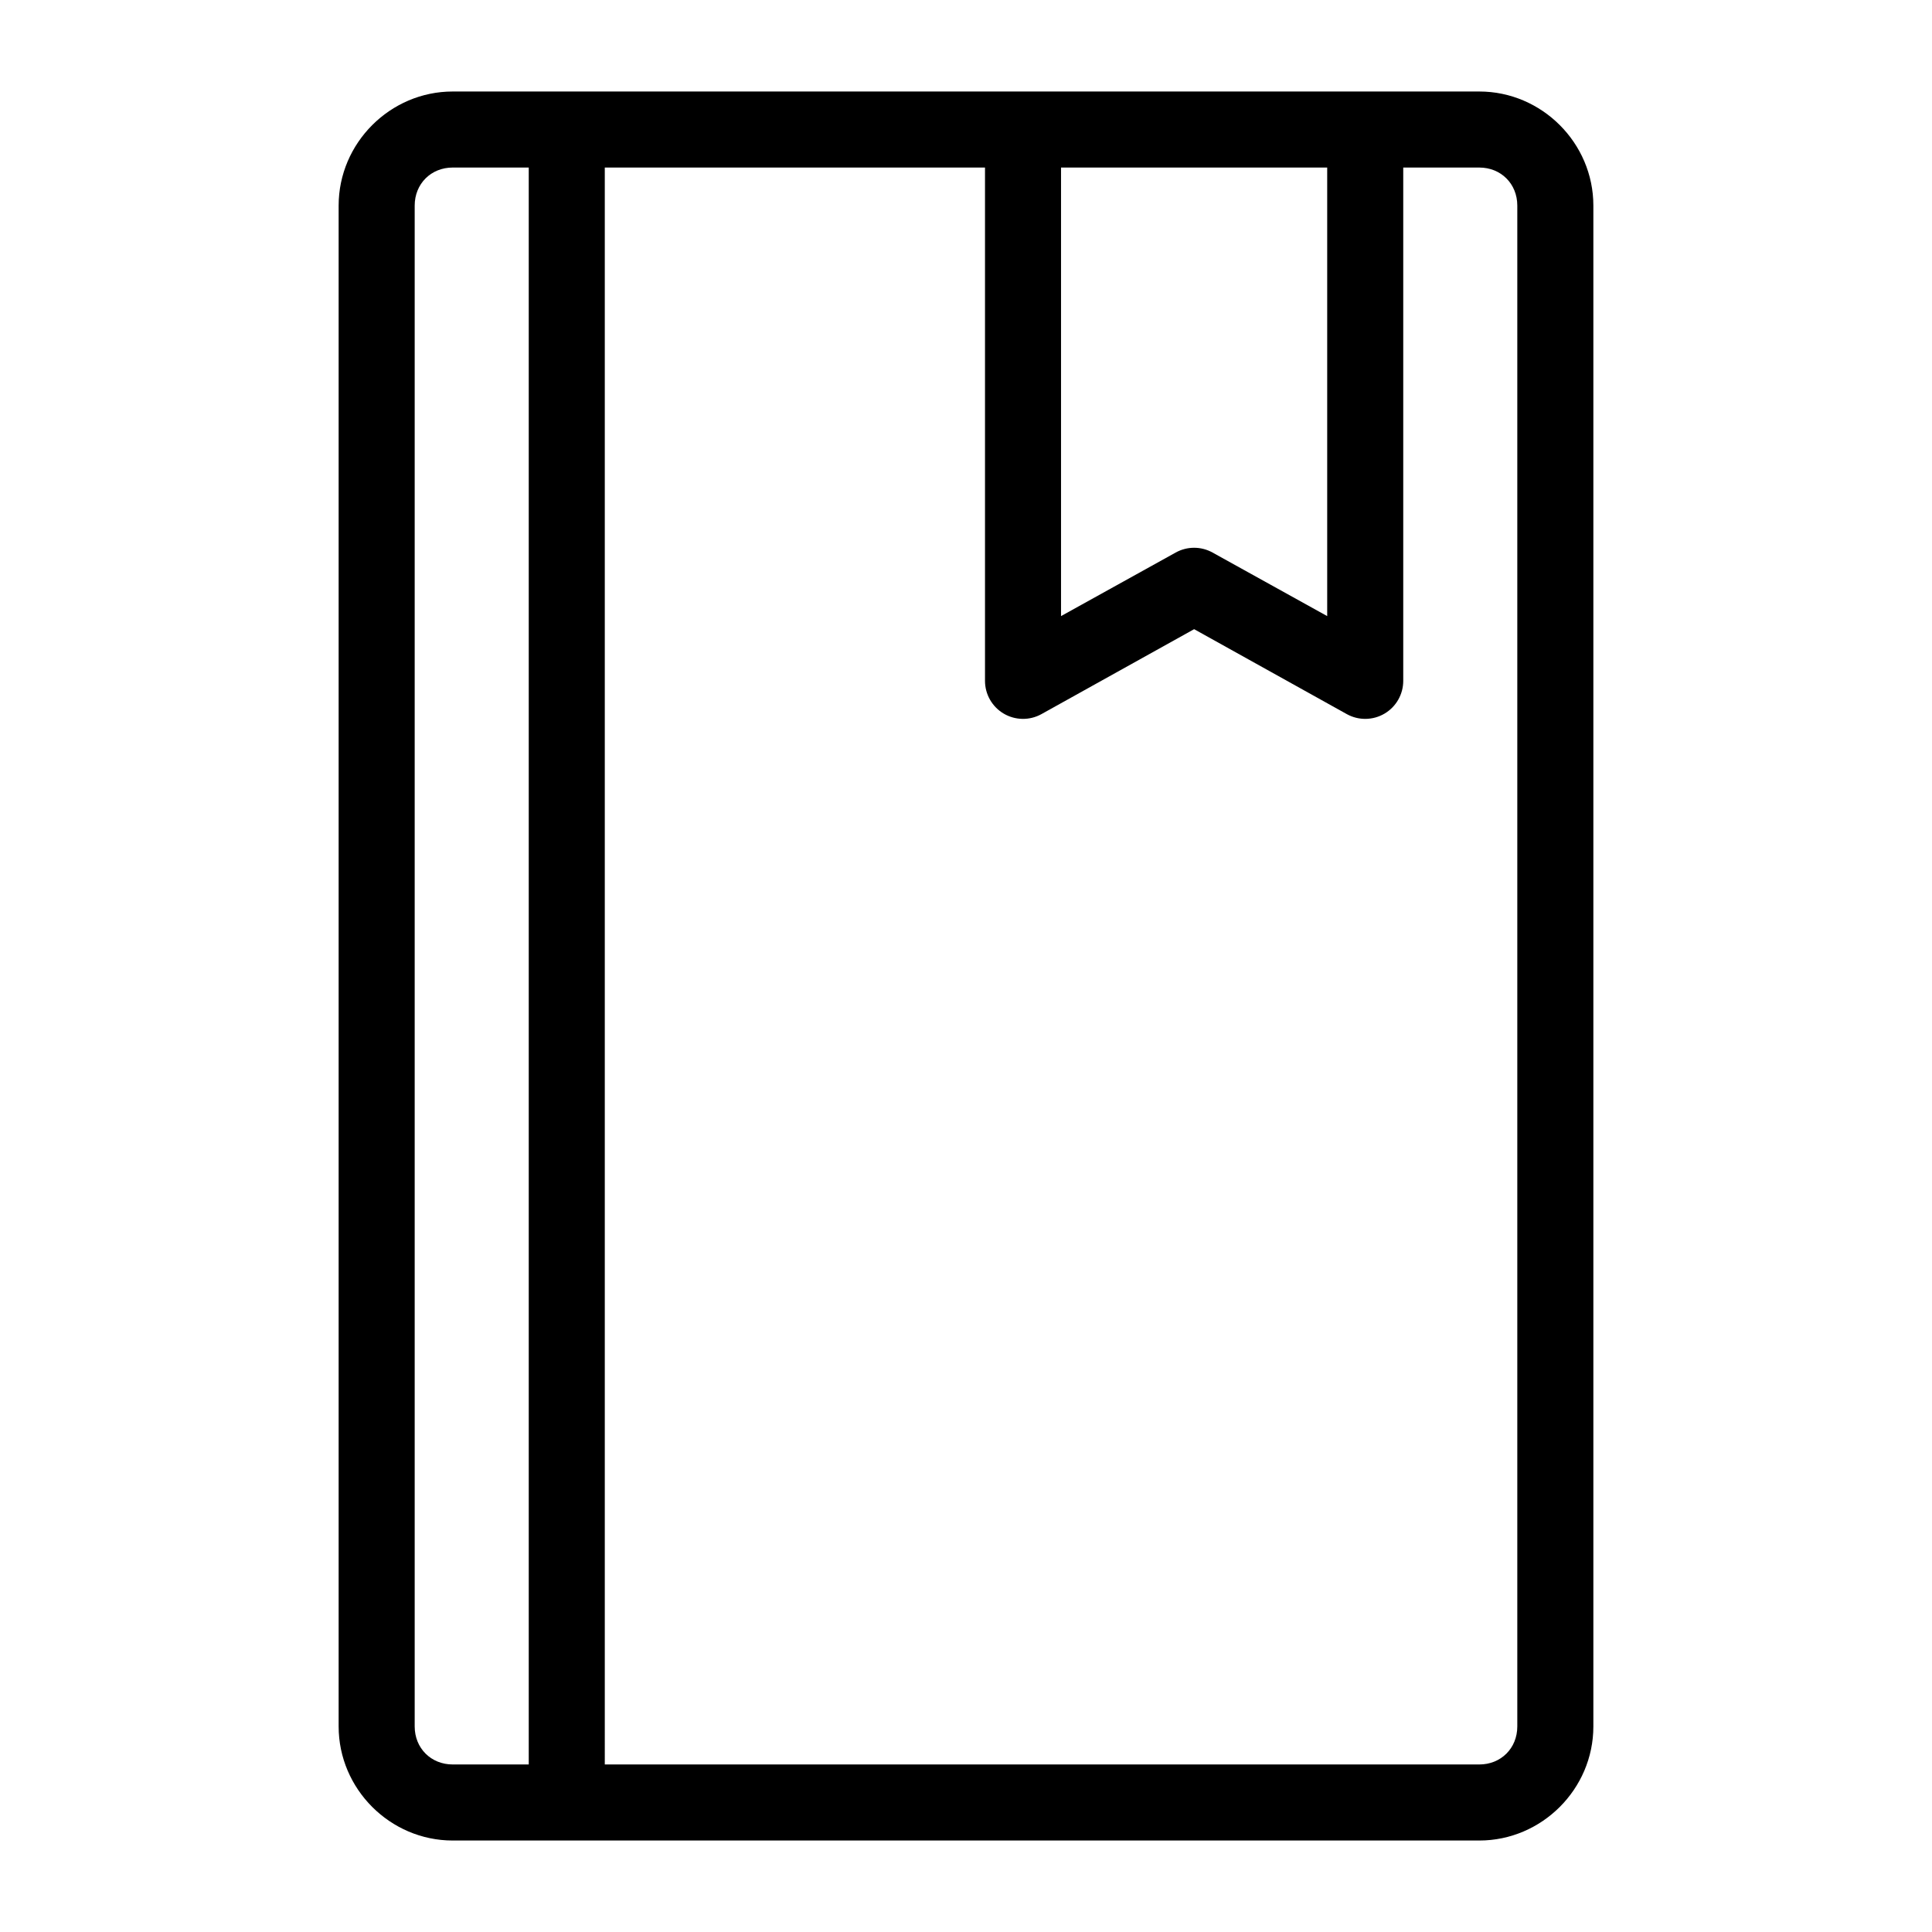 <?xml version="1.0" encoding="UTF-8"?>
<!-- Uploaded to: SVG Repo, www.svgrepo.com, Generator: SVG Repo Mixer Tools -->
<svg fill="#000000" width="800px" height="800px" version="1.1" viewBox="144 144 512 512" xmlns="http://www.w3.org/2000/svg">
 <path d="m263.97 168.25c-16.57 0-30.227 13.656-30.227 30.23v403.05c0 16.57 13.656 30.227 30.227 30.227h272.06c16.57 0 30.227-13.656 30.227-30.227v-403.05c0-16.574-13.656-30.23-30.227-30.23zm0 20.152h20.152v423.2h-20.152c-5.754 0-10.074-4.32-10.074-10.074v-403.05c0-5.758 4.32-10.078 10.074-10.078zm40.305 0h100.76v136.03c0 3.57 1.887 6.871 4.961 8.684 3.074 1.809 6.875 1.863 9.996 0.133l40.465-22.512 40.461 22.512c3.121 1.73 6.922 1.676 9.996-0.133 3.074-1.812 4.961-5.113 4.961-8.684v-136.03h20.152c5.758 0 10.074 4.32 10.074 10.078v403.05c0 5.754-4.316 10.074-10.074 10.074h-231.75zm120.91 0h70.535v118.87l-30.387-16.844c-3.035-1.684-6.723-1.684-9.762 0l-30.387 16.844z"/>
</svg>